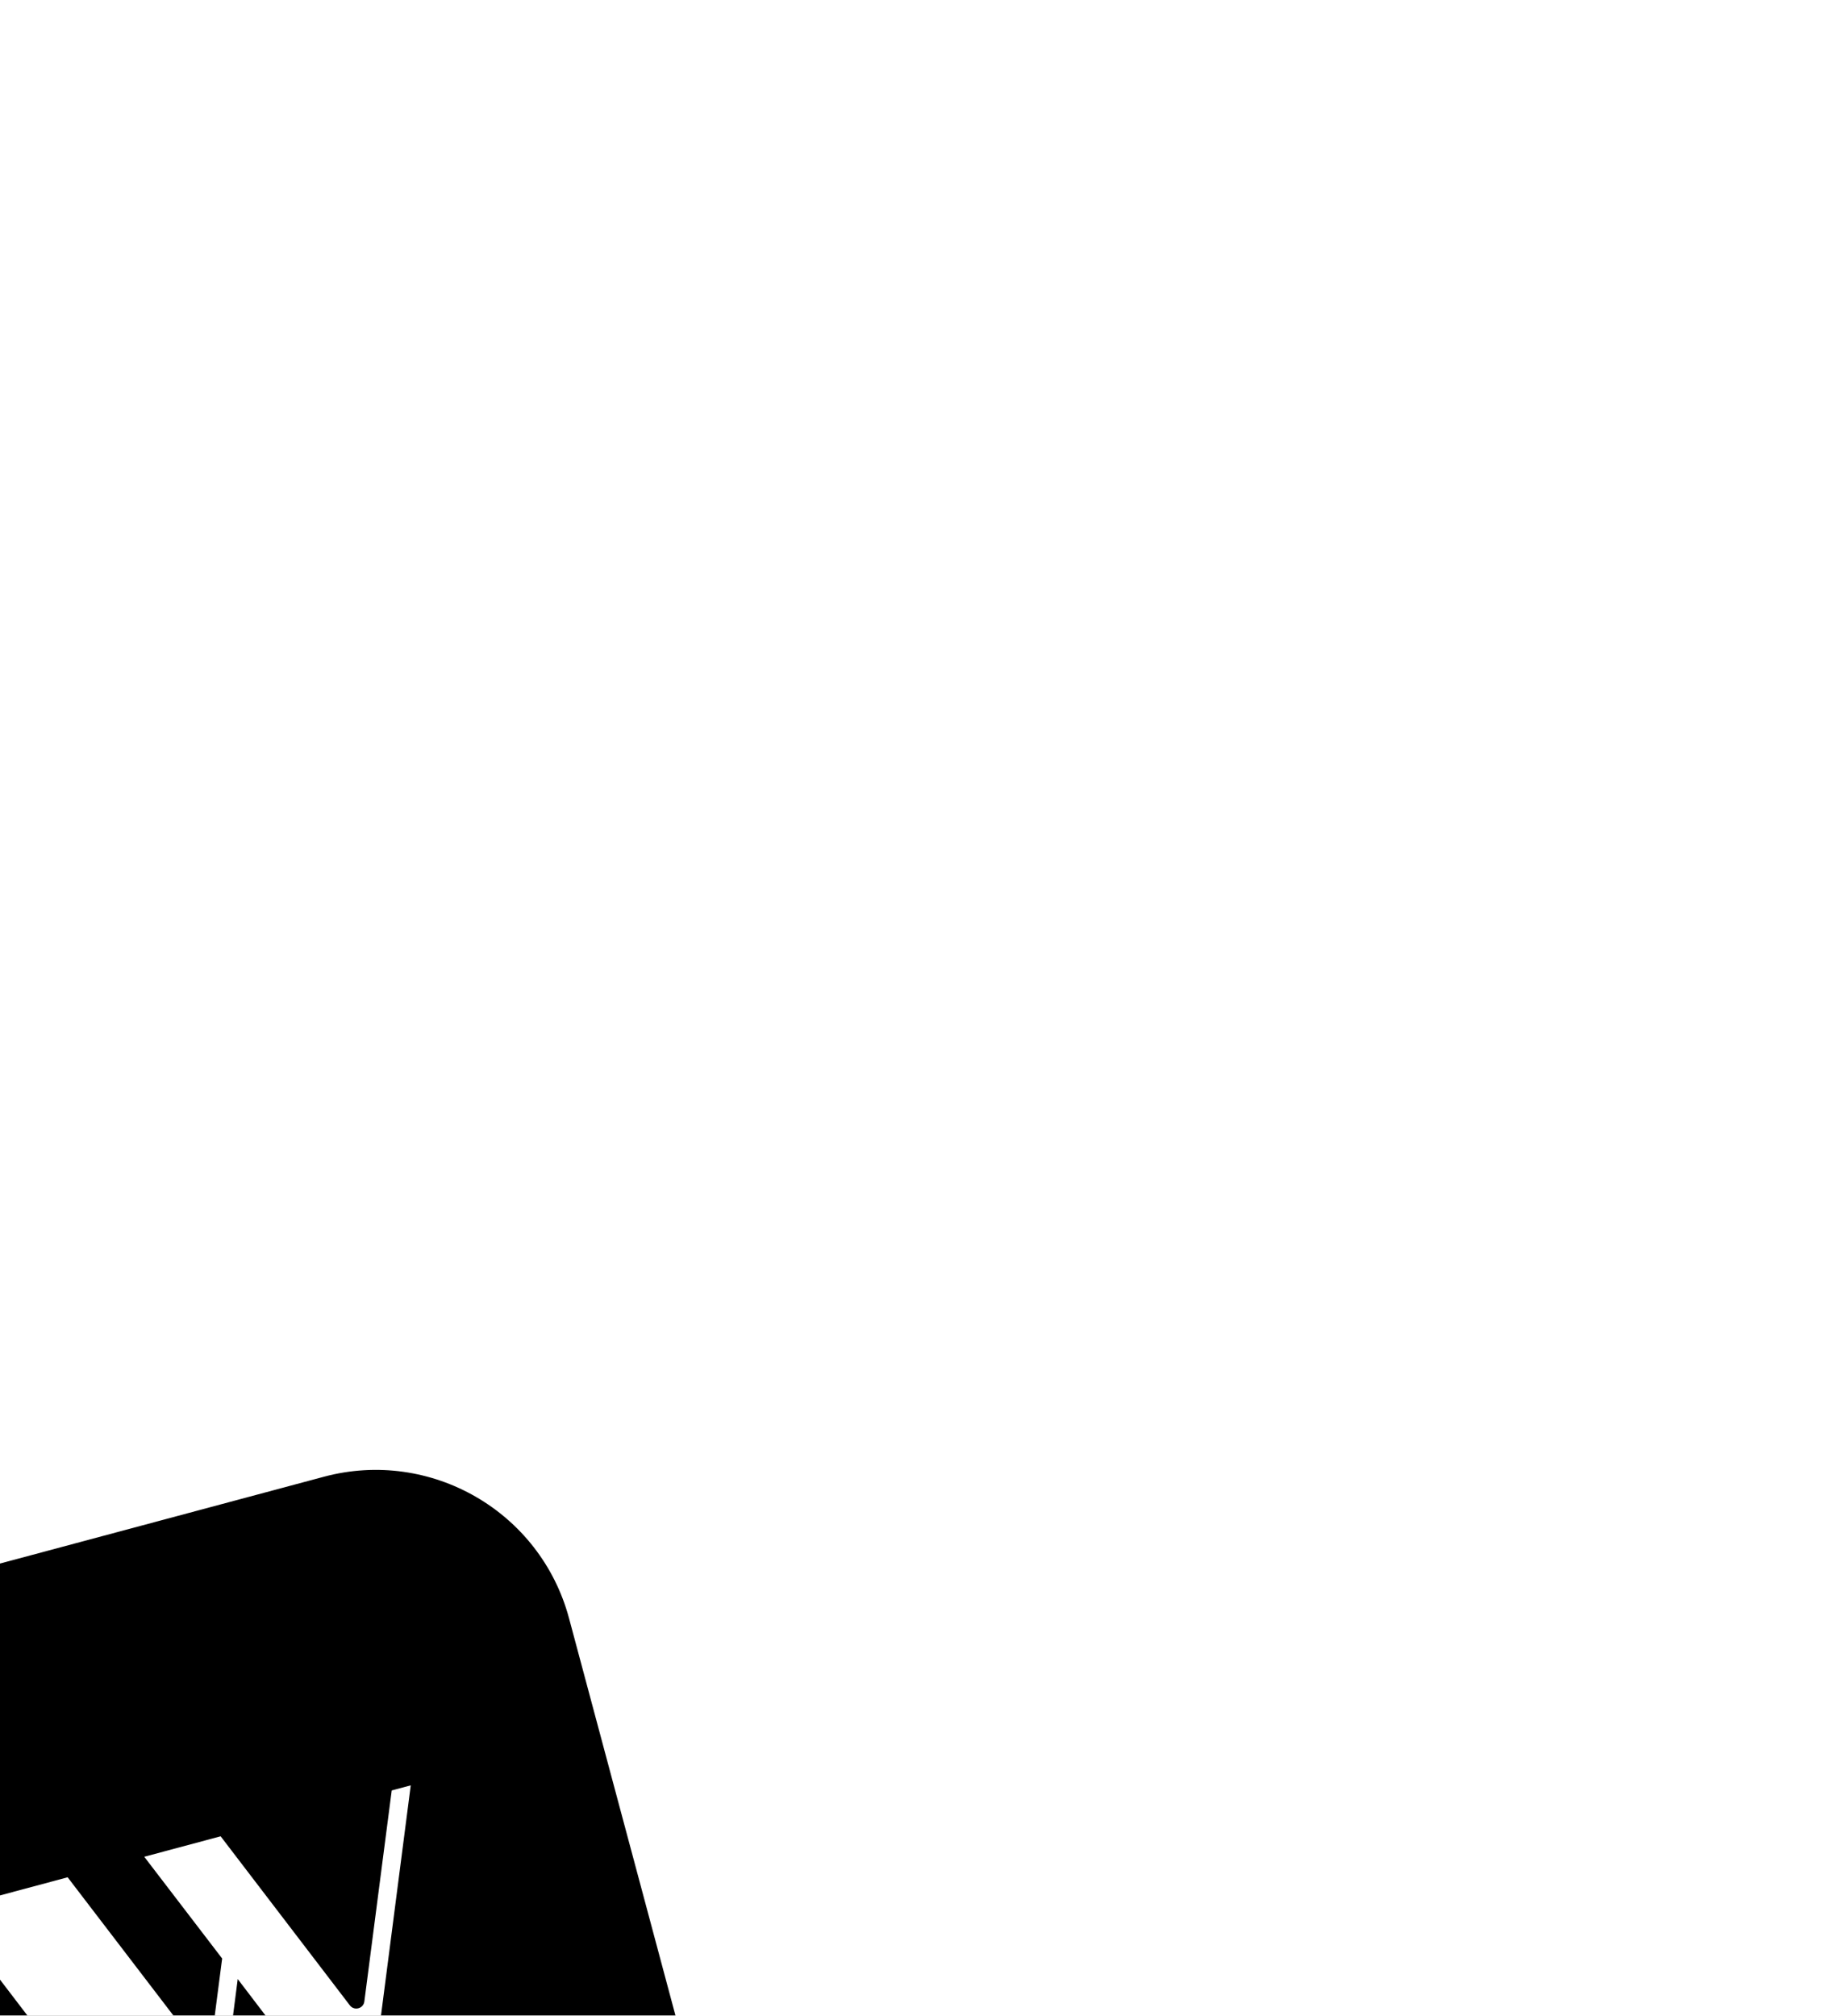 <svg width="138" height="151" viewBox="0 0 138 151" fill="none" xmlns="http://www.w3.org/2000/svg">
<g filter="url(#filter0_ddd_1166_9277)">
<rect x="120.75" y="0.748" width="66" height="66" rx="15" transform="rotate(75 120.75 0.748)" fill="black"/>
<path d="M106.164 48.154L108.734 47.465C109.668 47.215 110.344 46.429 110.482 45.466L112.773 27.748L111.347 28.13L109.297 43.931C109.236 44.477 108.532 44.666 108.206 44.224L98.53 31.565L92.807 33.098L98.643 40.72L97.831 46.985C97.769 47.531 97.065 47.719 96.739 47.278L87.068 34.636L78 37.066L88.844 51.264C89.427 52.034 90.423 52.372 91.357 52.122L97.255 50.541C98.188 50.291 98.864 49.505 99.002 48.542L99.81 42.259L103.651 47.297C104.234 48.066 105.231 48.404 106.164 48.154Z" fill="white"/>
</g>
<defs>
<filter id="filter0_ddd_1166_9277" x="0.367" y="4.115" width="134.098" height="146.098" filterUnits="userSpaceOnUse" color-interpolation-filters="sRGB">
<feFlood flood-opacity="0" result="BackgroundImageFix"/>
<feColorMatrix in="SourceAlpha" type="matrix" values="0 0 0 0 0 0 0 0 0 0 0 0 0 0 0 0 0 0 127 0" result="hardAlpha"/>
<feOffset dx="-15" dy="19"/>
<feGaussianBlur stdDeviation="7"/>
<feColorMatrix type="matrix" values="0 0 0 0 0.588 0 0 0 0 0.522 0 0 0 0 1 0 0 0 0.15 0"/>
<feBlend mode="normal" in2="BackgroundImageFix" result="effect1_dropShadow_1166_9277"/>
<feColorMatrix in="SourceAlpha" type="matrix" values="0 0 0 0 0 0 0 0 0 0 0 0 0 0 0 0 0 0 127 0" result="hardAlpha"/>
<feOffset dx="-26" dy="34"/>
<feGaussianBlur stdDeviation="8.5"/>
<feColorMatrix type="matrix" values="0 0 0 0 0.588 0 0 0 0 0.522 0 0 0 0 1 0 0 0 0.04 0"/>
<feBlend mode="normal" in2="effect1_dropShadow_1166_9277" result="effect2_dropShadow_1166_9277"/>
<feColorMatrix in="SourceAlpha" type="matrix" values="0 0 0 0 0 0 0 0 0 0 0 0 0 0 0 0 0 0 127 0" result="hardAlpha"/>
<feOffset dx="-41" dy="53"/>
<feGaussianBlur stdDeviation="9.5"/>
<feColorMatrix type="matrix" values="0 0 0 0 0.587 0 0 0 0 0.521 0 0 0 0 1 0 0 0 0.01 0"/>
<feBlend mode="normal" in2="effect2_dropShadow_1166_9277" result="effect3_dropShadow_1166_9277"/>
<feBlend mode="normal" in="SourceGraphic" in2="effect3_dropShadow_1166_9277" result="shape"/>
</filter>
</defs>
</svg>
